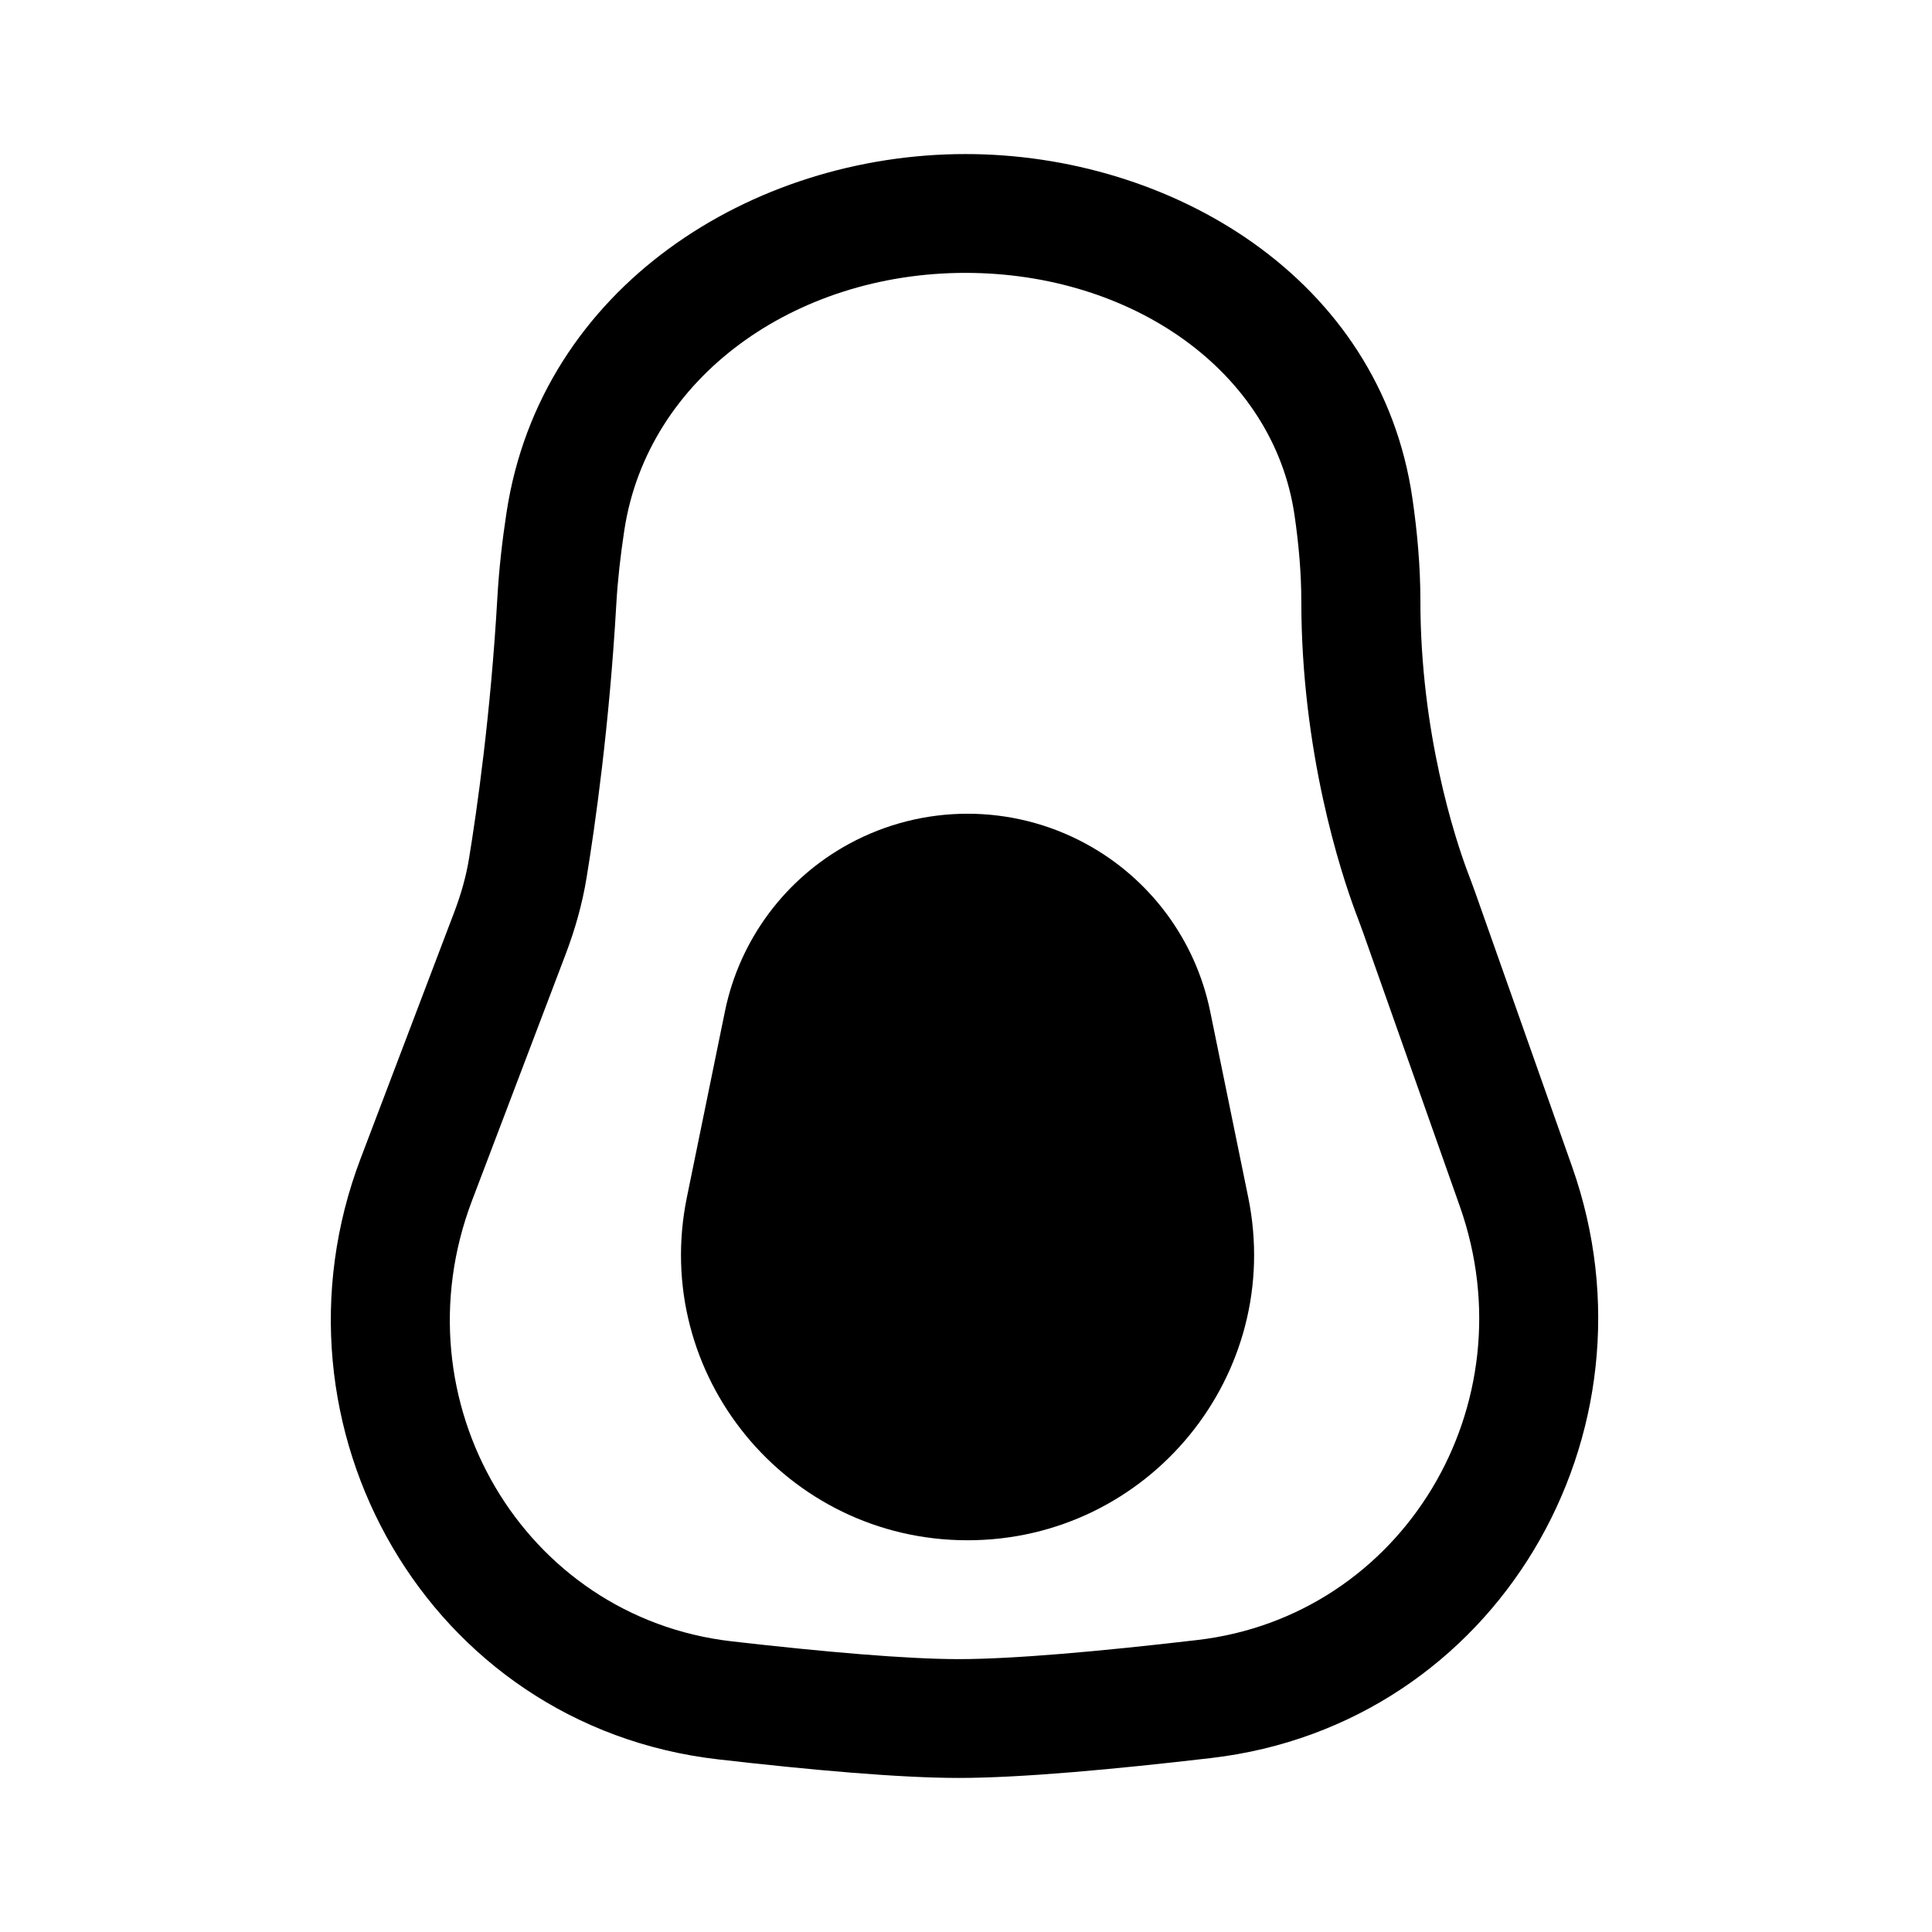<?xml version="1.0" encoding="UTF-8"?>
<!-- Uploaded to: SVG Find, www.svgrepo.com, Generator: SVG Find Mixer Tools -->
<svg fill="#000000" width="800px" height="800px" version="1.1" viewBox="144 144 512 512" xmlns="http://www.w3.org/2000/svg">
 <g fill-rule="evenodd">
  <path d="m278.25 279.74c9.125-59.777 65.121-94.914 121.61-94.914 54.273 0 109.97 32.68 118.45 91.27 1.293 8.918 2.109 18.078 2.109 27.039 0 35.203 9.277 63.191 12.32 71.402 0.184 0.496 0.395 1.059 0.621 1.656 0.52 1.383 1.117 2.965 1.637 4.438l25.633 72.566c24.941 70.613-20.02 147.88-95.68 156.7-25.703 3-50.43 5.273-66.848 5.273-15.781 0-39.219-2.102-63.773-4.918-76.879-8.812-121.77-88.156-94.762-159.23l24.816-65.305c1.812-4.769 3.144-9.484 3.91-14.176 2.066-12.633 5.758-38.273 7.523-69.301 0.422-7.422 1.289-15.008 2.43-22.5zm121.61-63.426c-45.195 0-84.223 27.664-90.402 68.168-1.027 6.727-1.77 13.309-2.125 19.543-1.844 32.441-5.695 59.223-7.883 72.582-1.16 7.102-3.117 13.867-5.547 20.27l-24.816 65.305c-20.141 53.004 13.586 110.45 68.848 116.79 24.535 2.812 46.379 4.711 60.172 4.711 14.383 0 37.469-2.059 63.18-5.059 54.449-6.348 88.168-62.324 69.574-114.96l-25.633-72.566c-0.414-1.176-0.805-2.219-1.258-3.414-0.254-0.676-0.527-1.398-0.832-2.219-3.746-10.109-14.281-42.008-14.281-82.328 0-7.109-0.652-14.723-1.785-22.535-5.551-38.359-43.293-64.285-87.211-64.285z"/>
  <path d="m431.78 367.61c-19.559-10.617-43.18-10.617-62.734 0-17.004 9.234-29.055 25.484-32.926 44.402l-10.09 49.293c-9.609 46.949 26.352 90.883 74.379 90.883 48.035 0 83.992-43.938 74.383-90.883l-10.086-49.293c-3.875-18.918-15.922-35.168-32.926-44.402z"/>
 </g>
</svg>